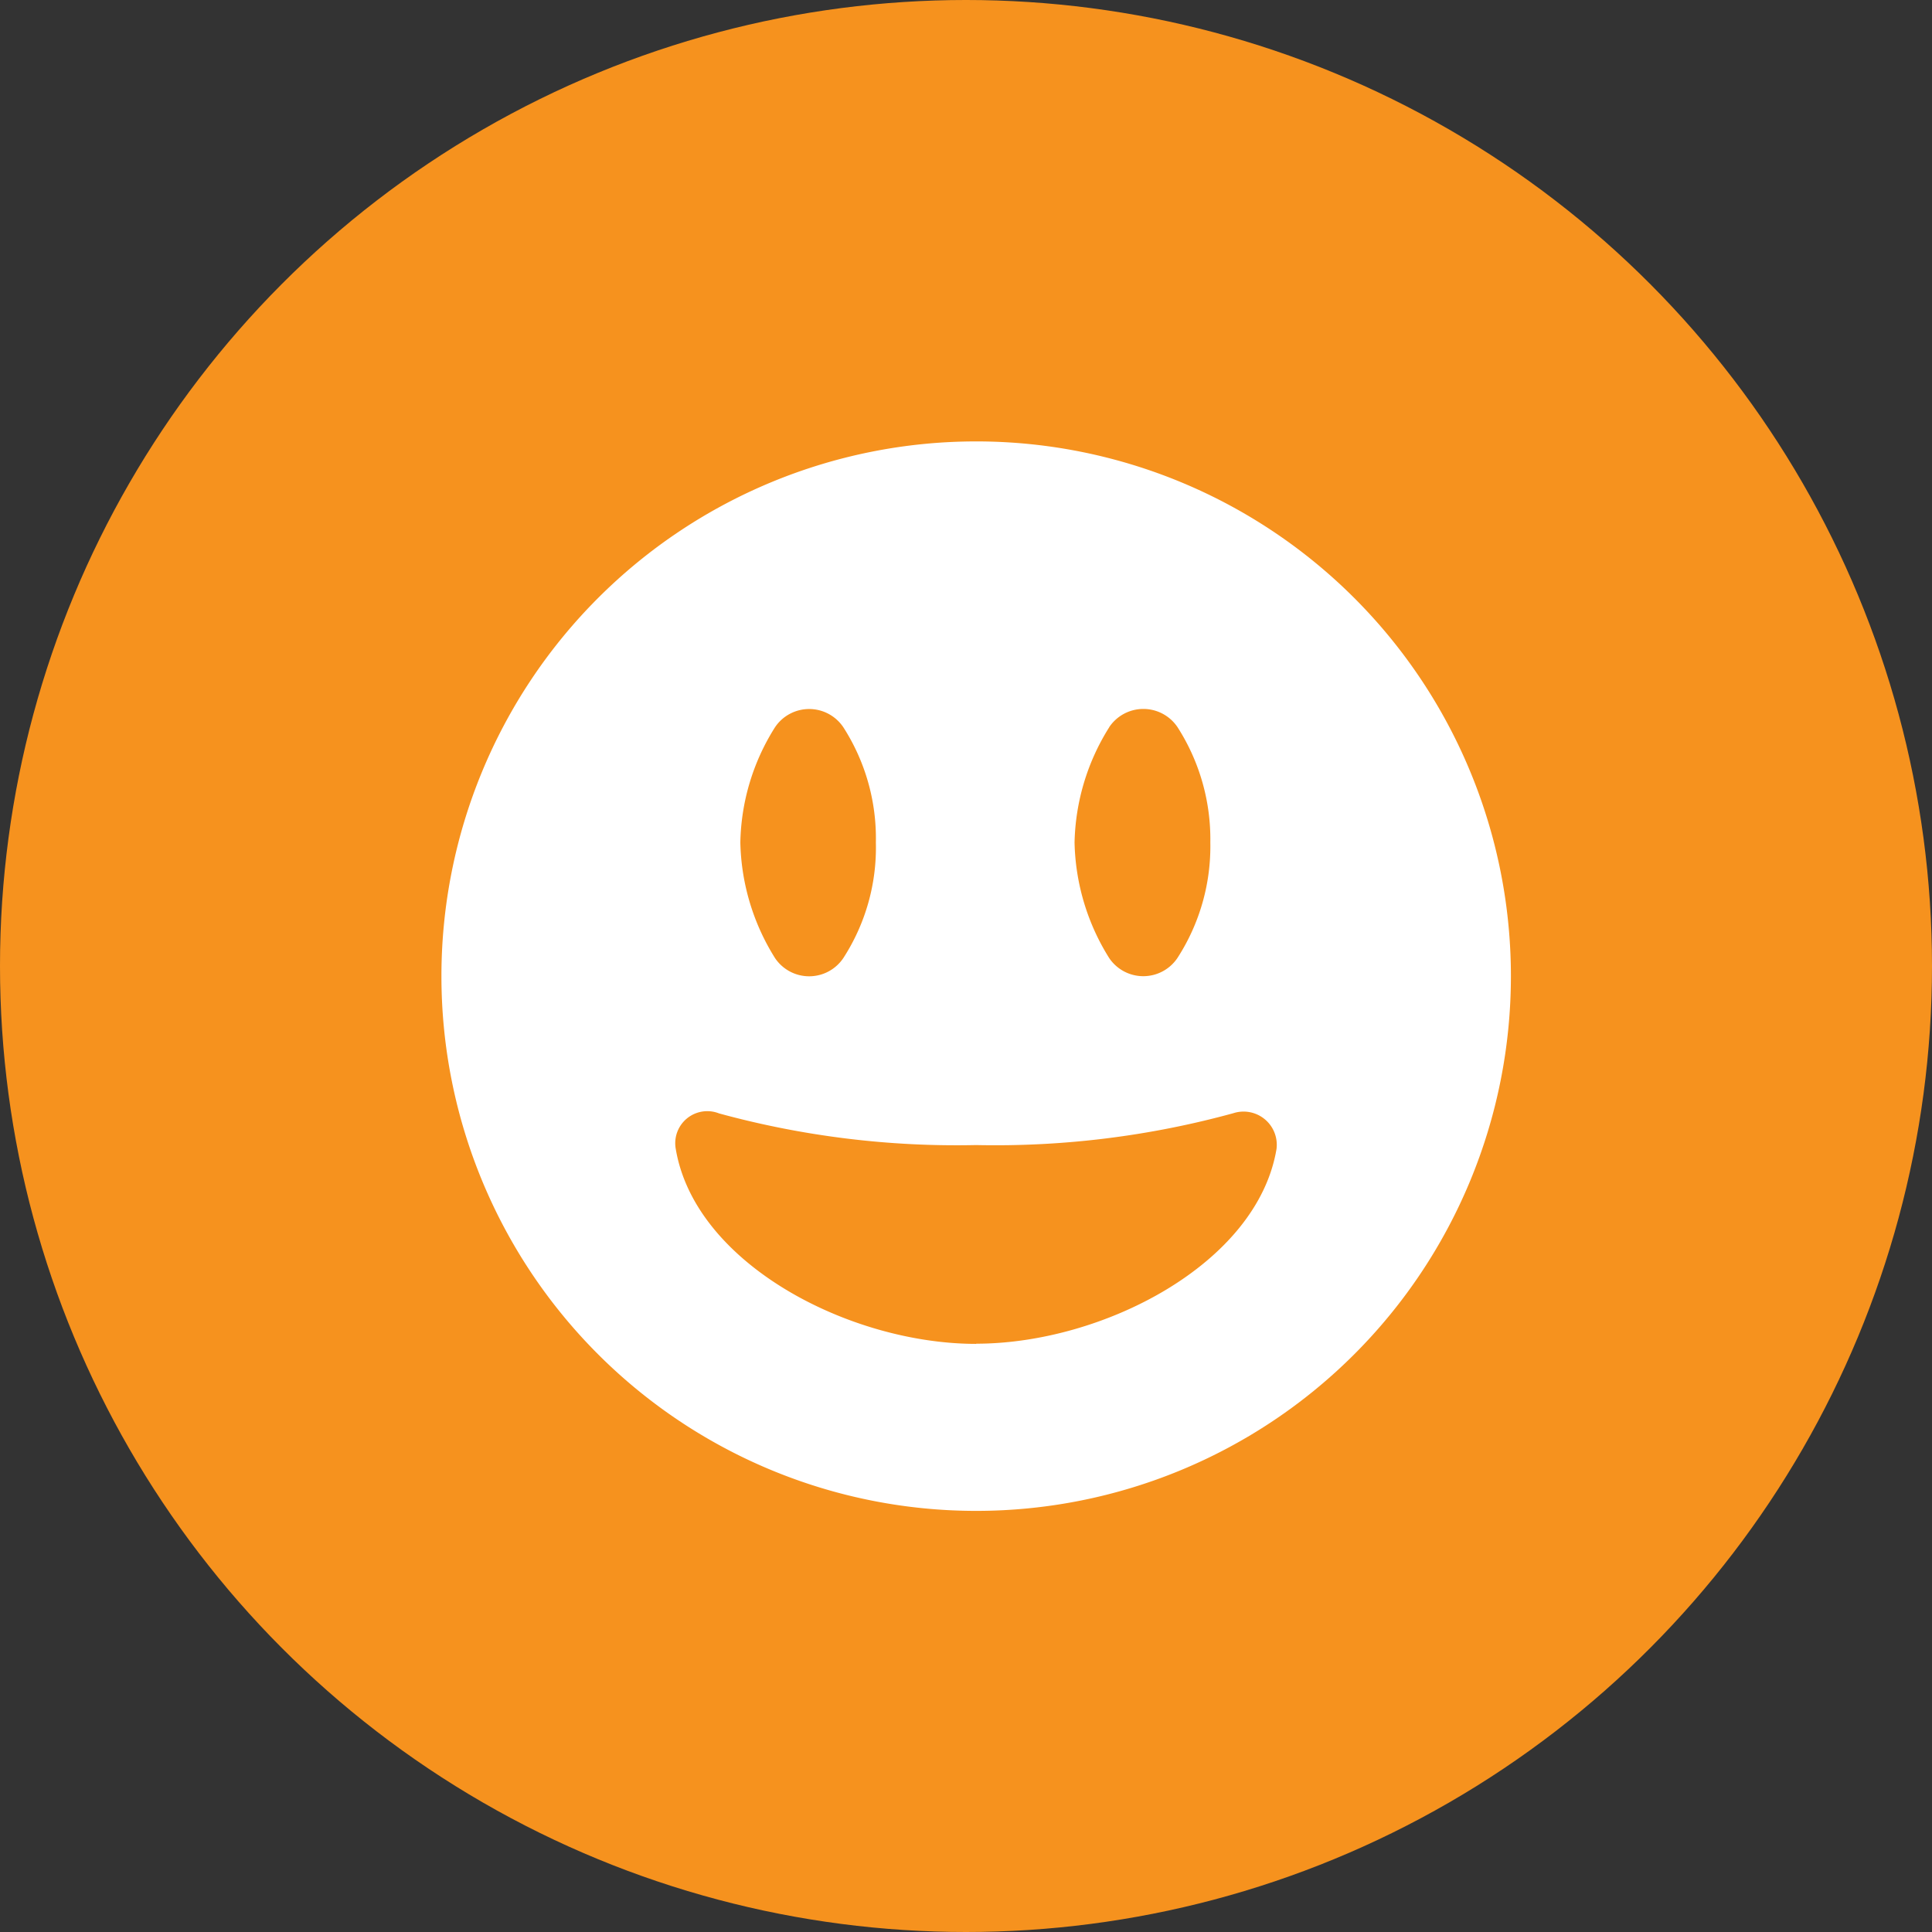 <?xml version="1.0" encoding="UTF-8"?>
<svg xmlns="http://www.w3.org/2000/svg" xmlns:xlink="http://www.w3.org/1999/xlink" id="The_benefits_of_our_approach_-_icon_-_4" data-name="The benefits of our approach - icon - 4" width="95" height="95" viewBox="0 0 95 95">
  <rect x="0" y="0" width="95" height="95" fill="#333333" stroke="none"/>
  <defs>
    <clipPath id="clip-path">
      <rect id="Rectangle_384" data-name="Rectangle 384" width="54" height="54" transform="translate(-0.366 -0.366)" fill="#fff"></rect>
    </clipPath>
  </defs>
  <circle id="Ellipse_147" data-name="Ellipse 147" cx="47.5" cy="47.5" r="47.5" fill="#f6921e"></circle>
  <g id="Group_771" data-name="Group 771" transform="translate(21.366 21.366)" clip-path="url(#clip-path)">
    <path id="Path_494" data-name="Path 494" d="M26.294,0A26.294,26.294,0,1,0,52.589,26.294,26.292,26.292,0,0,0,26.294,0m6.543,14.051a2.022,2.022,0,0,1,3.359,0,10.2,10.2,0,0,1,1.613,5.67A10.1,10.1,0,0,1,36.192,25.4a2.022,2.022,0,0,1-3.359,0,11.118,11.118,0,0,1-1.7-5.675,11.053,11.053,0,0,1,1.705-5.67m-16.434,0a2.022,2.022,0,0,1,3.359,0,10.1,10.1,0,0,1,1.6,5.67,9.992,9.992,0,0,1-1.6,5.68,2.022,2.022,0,0,1-3.359,0,11.116,11.116,0,0,1-1.705-5.68,10.957,10.957,0,0,1,1.705-5.67m9.891,30.321c-6.219,0-13.815-3.928-14.77-9.577a1.575,1.575,0,0,1,2.126-1.756A44.269,44.269,0,0,0,26.294,34.6a44.25,44.25,0,0,0,12.644-1.566,1.633,1.633,0,0,1,2.126,1.756c-.945,5.653-8.546,9.577-14.77,9.577" transform="translate(0.339 0.339)" fill="#fff"></path>
  </g>
</svg>
